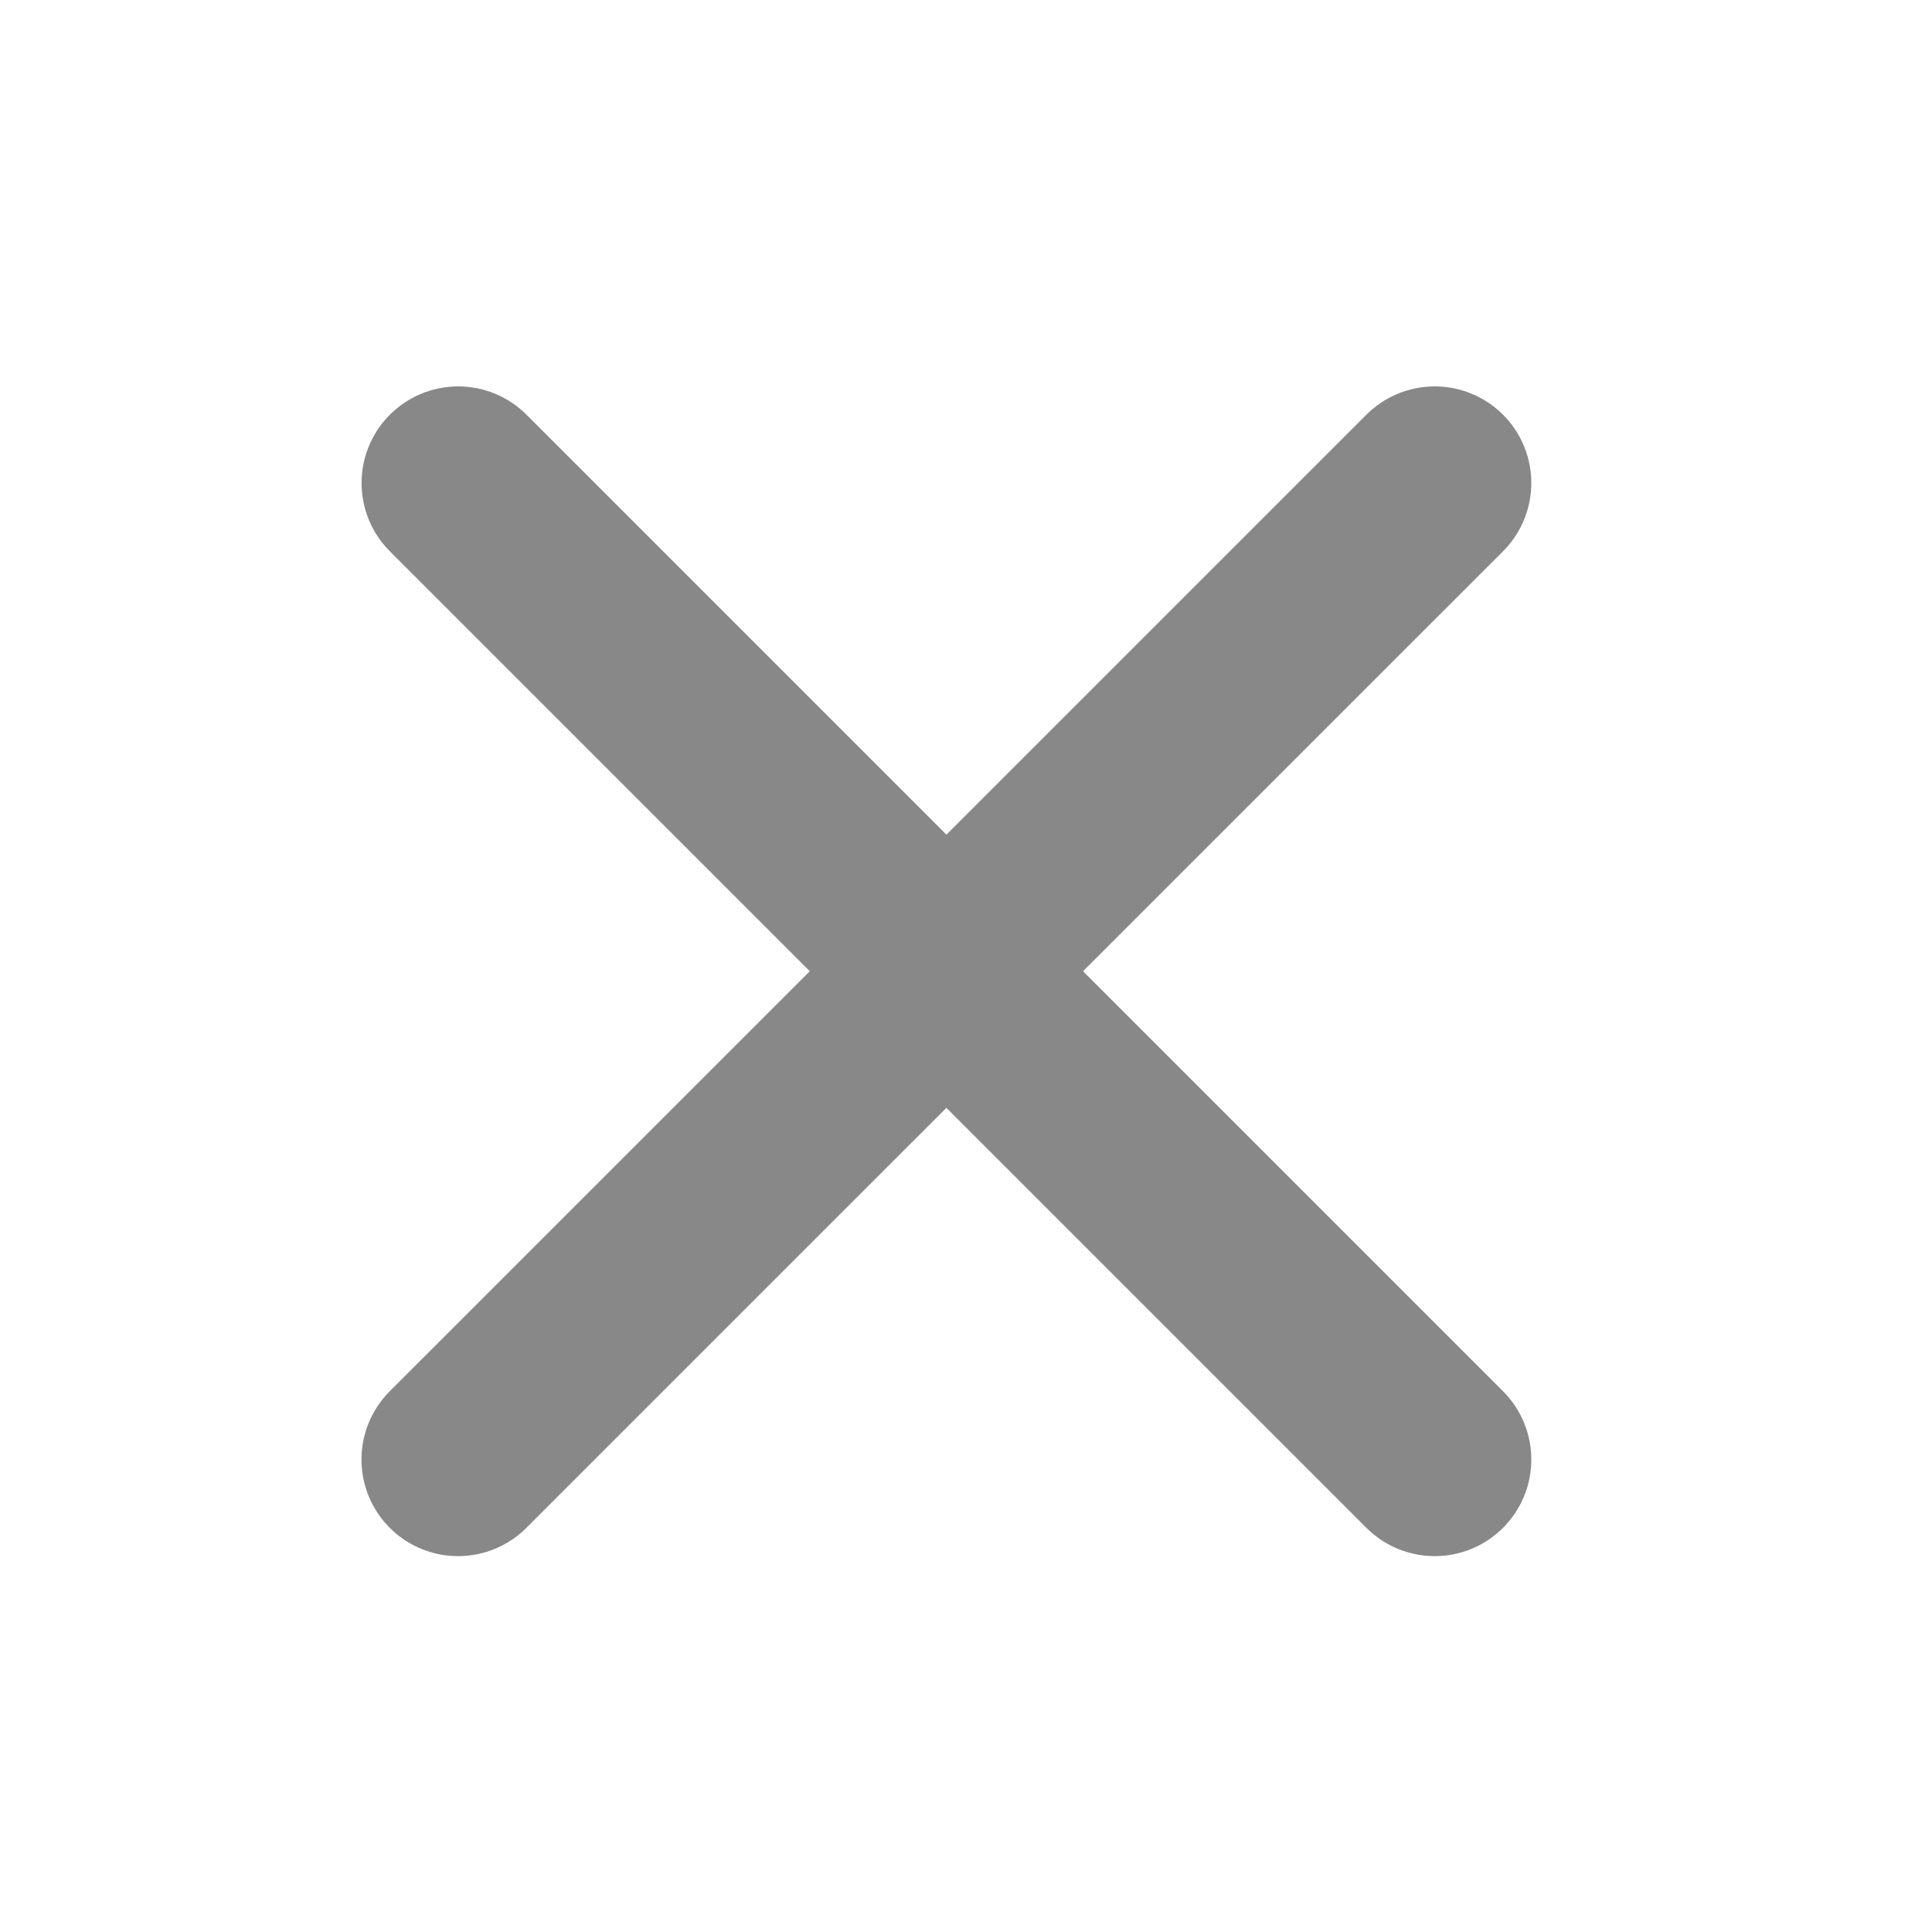 <?xml version="1.0" encoding="utf-8"?>
<!-- Generator: Adobe Illustrator 15.0.0, SVG Export Plug-In . SVG Version: 6.00 Build 0)  -->
<!DOCTYPE svg PUBLIC "-//W3C//DTD SVG 1.1//EN" "http://www.w3.org/Graphics/SVG/1.1/DTD/svg11.dtd">
<svg version="1.1" id="Layer_1" xmlns="http://www.w3.org/2000/svg" xmlns:xlink="http://www.w3.org/1999/xlink" x="0px" y="0px"
	 width="20px" height="20px" viewBox="0 0 20 20" enable-background="new 0 0 20 20" xml:space="preserve">
<line fill="#FFFFFF" stroke="#898888" stroke-width="2" stroke-linecap="round" stroke-miterlimit="10" x1="4.743" y1="5" x2="14.852" y2="15.109"/>
<line fill="#FFFFFF" stroke="#898888" stroke-width="2" stroke-linecap="round" stroke-miterlimit="10" x1="14.852" y1="5" x2="4.742" y2="15.109"/>
</svg>
